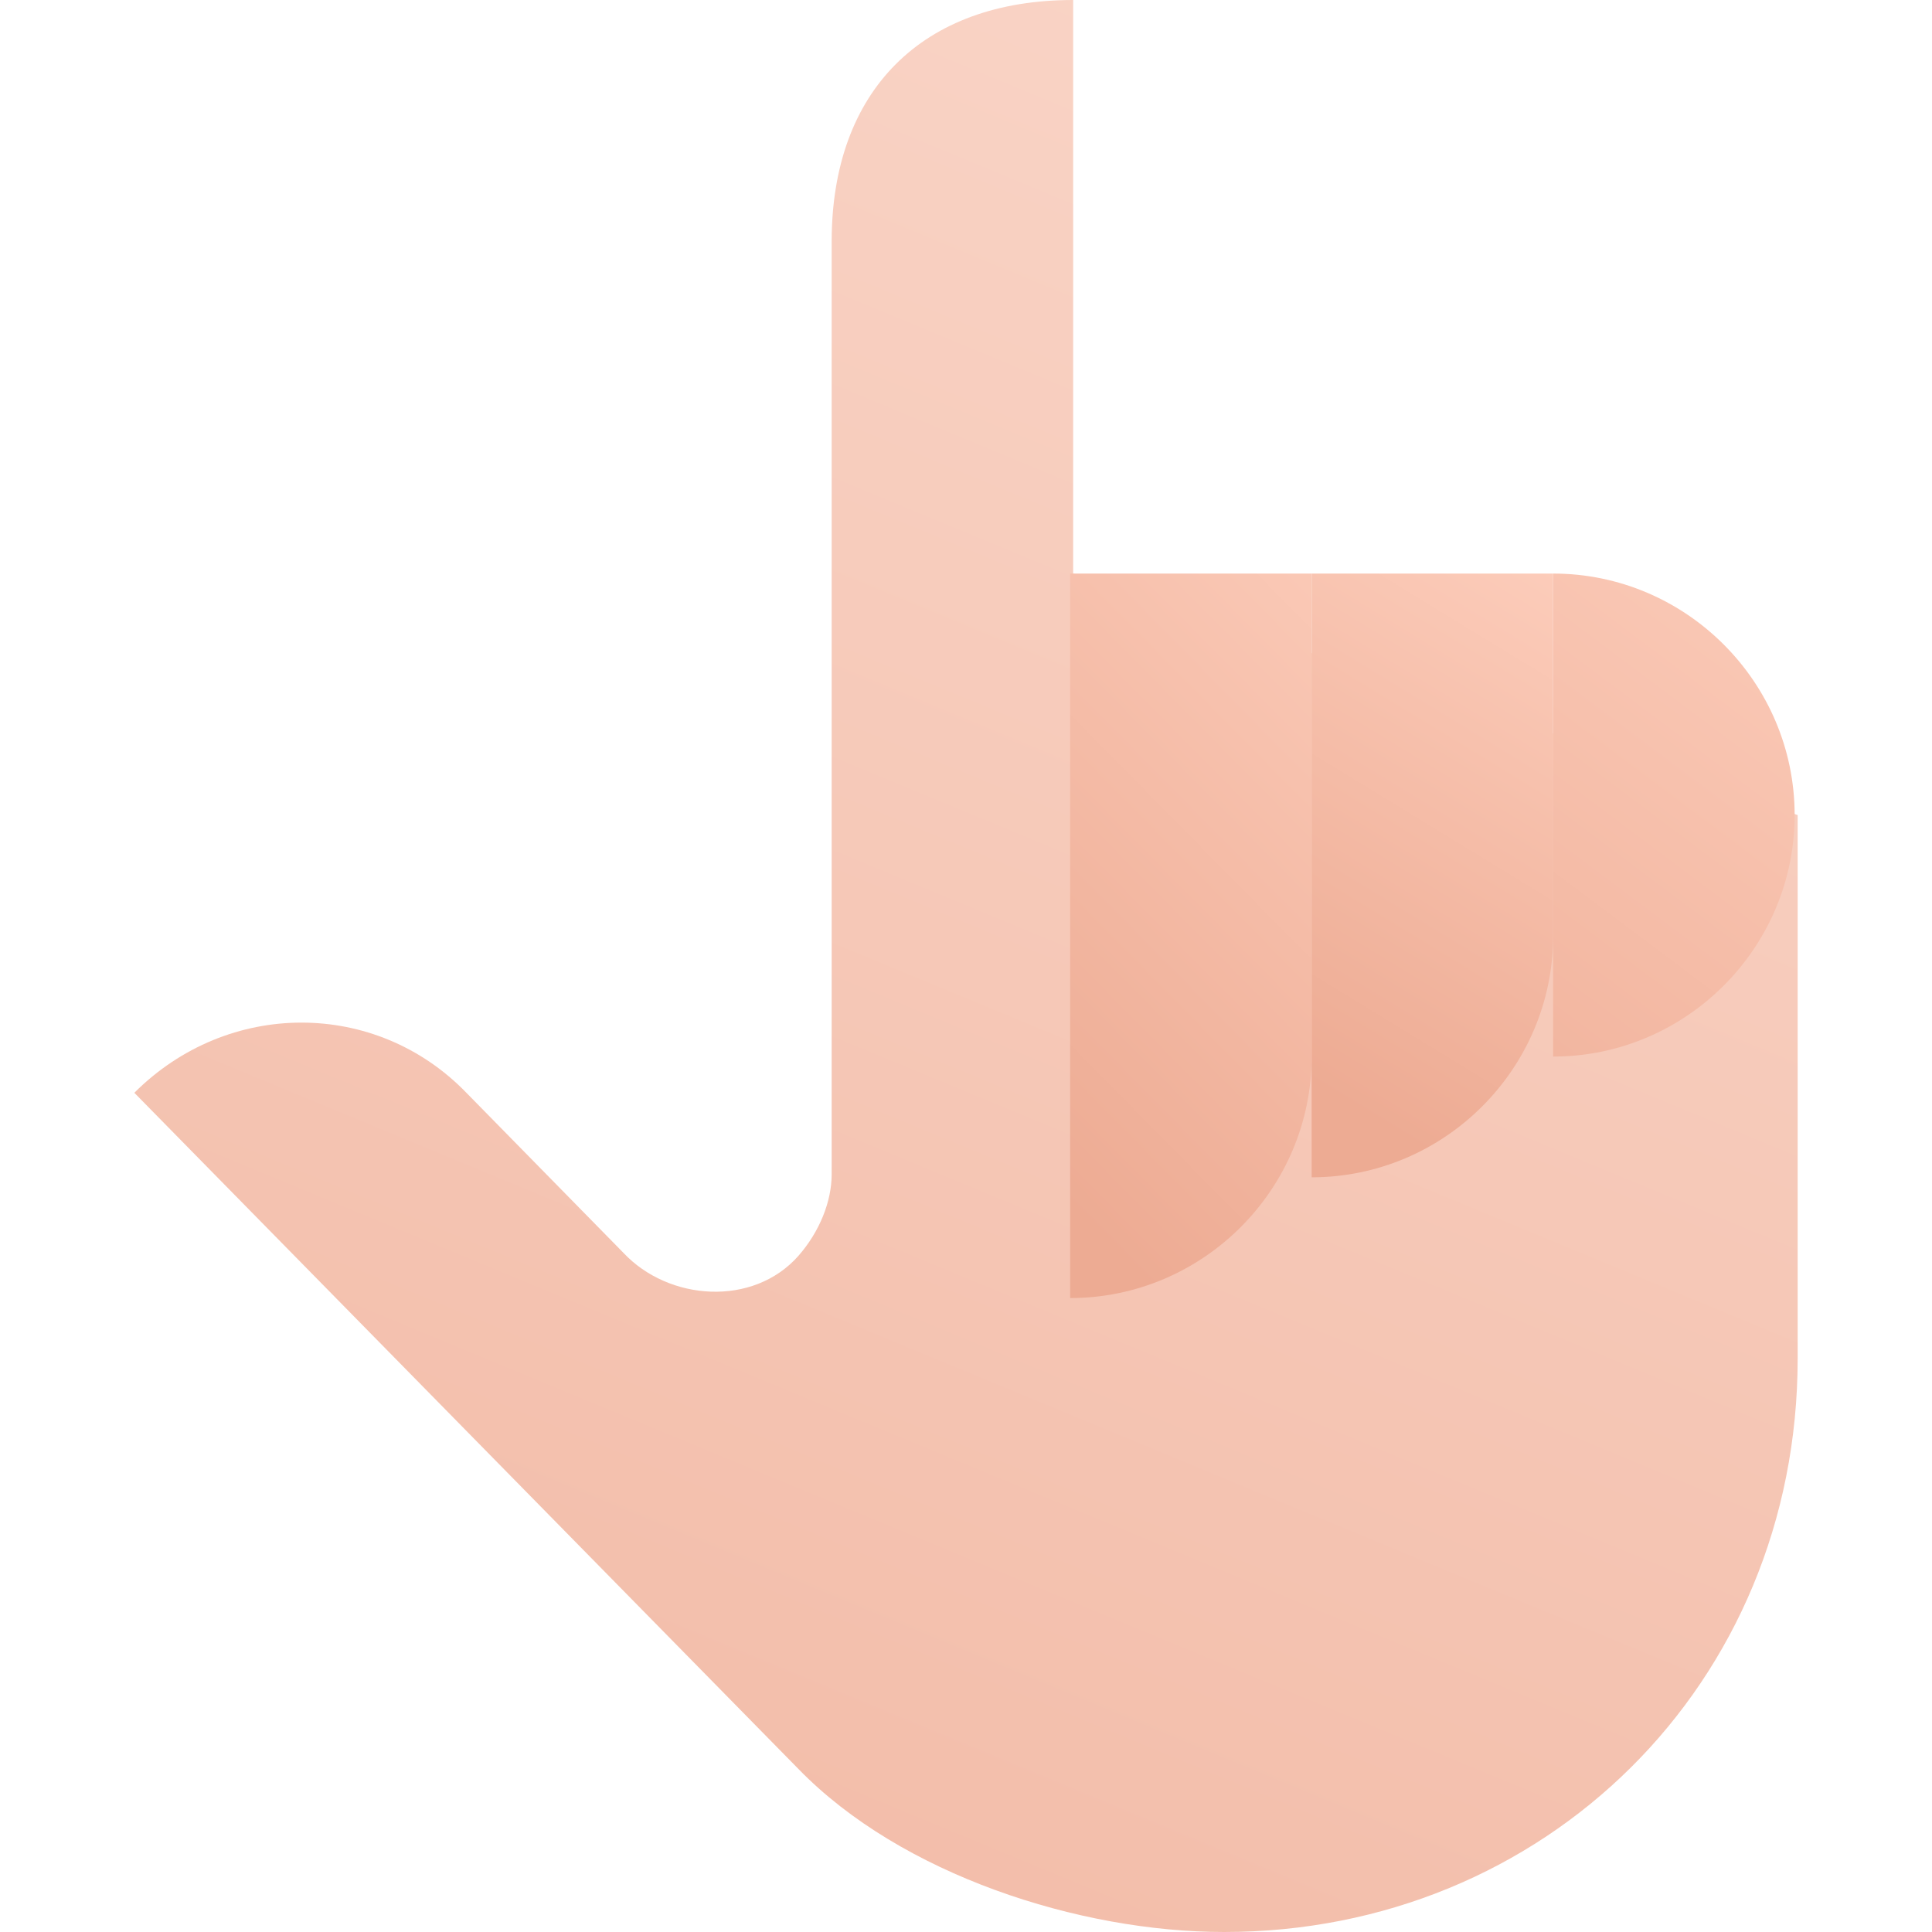 <svg width="64" height="64" viewBox="0 0 64 64" fill="none" xmlns="http://www.w3.org/2000/svg">
<g id="Hand point up">
<g id="Illustration">
<path id="Vector" d="M4.45 36.2C7.55 33.1 12.45 33.1 15.45 36.2L20.65 41.5C22.15 43.1 24.95 43.3 26.45 41.6C27.15 40.8 27.55 39.8 27.55 38.9V8C27.55 3 30.55 0 35.55 0V19L59.55 27V45C59.55 55.8 51.15 64 40.55 64C35.75 64 29.85 62.1 26.45 58.6L4.45 36.2Z" fill="url(#paint0_linear_5635_732)"/>
<path id="Vector_2" d="M51.45 19C55.85 19 59.45 22.6 59.45 27C59.45 31.4 55.85 35 51.45 35V19Z" fill="url(#paint1_linear_5635_732)"/>
<path id="Vector_3" d="M51.45 31V19H43.45V39C47.85 39 51.45 35.4 51.45 31Z" fill="url(#paint2_linear_5635_732)"/>
<path id="Vector_4" d="M43.45 35V19H35.45V43C39.85 43 43.45 39.4 43.45 35Z" fill="url(#paint3_linear_5635_732)"/>
</g>
</g>
<defs>
<linearGradient id="paint0_linear_5635_732" x1="4.184" y1="109.547" x2="62.046" y2="-30.12" gradientUnits="userSpaceOnUse">
<stop stop-color="#EDAB93"/>
<stop offset="1" stop-color="#FDE0D5"/>
</linearGradient>
<linearGradient id="paint1_linear_5635_732" x1="43.162" y1="40.661" x2="60.454" y2="17.604" gradientUnits="userSpaceOnUse">
<stop stop-color="#EDAB93"/>
<stop offset="1" stop-color="#FCCCBA"/>
</linearGradient>
<linearGradient id="paint2_linear_5635_732" x1="41.98" y1="35.017" x2="51.734" y2="19.055" gradientUnits="userSpaceOnUse">
<stop stop-color="#EDAB93"/>
<stop offset="1" stop-color="#FCCCBA"/>
</linearGradient>
<linearGradient id="paint3_linear_5635_732" x1="31.698" y1="36.269" x2="48.103" y2="20.085" gradientUnits="userSpaceOnUse">
<stop stop-color="#EDAB93"/>
<stop offset="1" stop-color="#FCCCBA"/>
</linearGradient>
</defs>
</svg>
